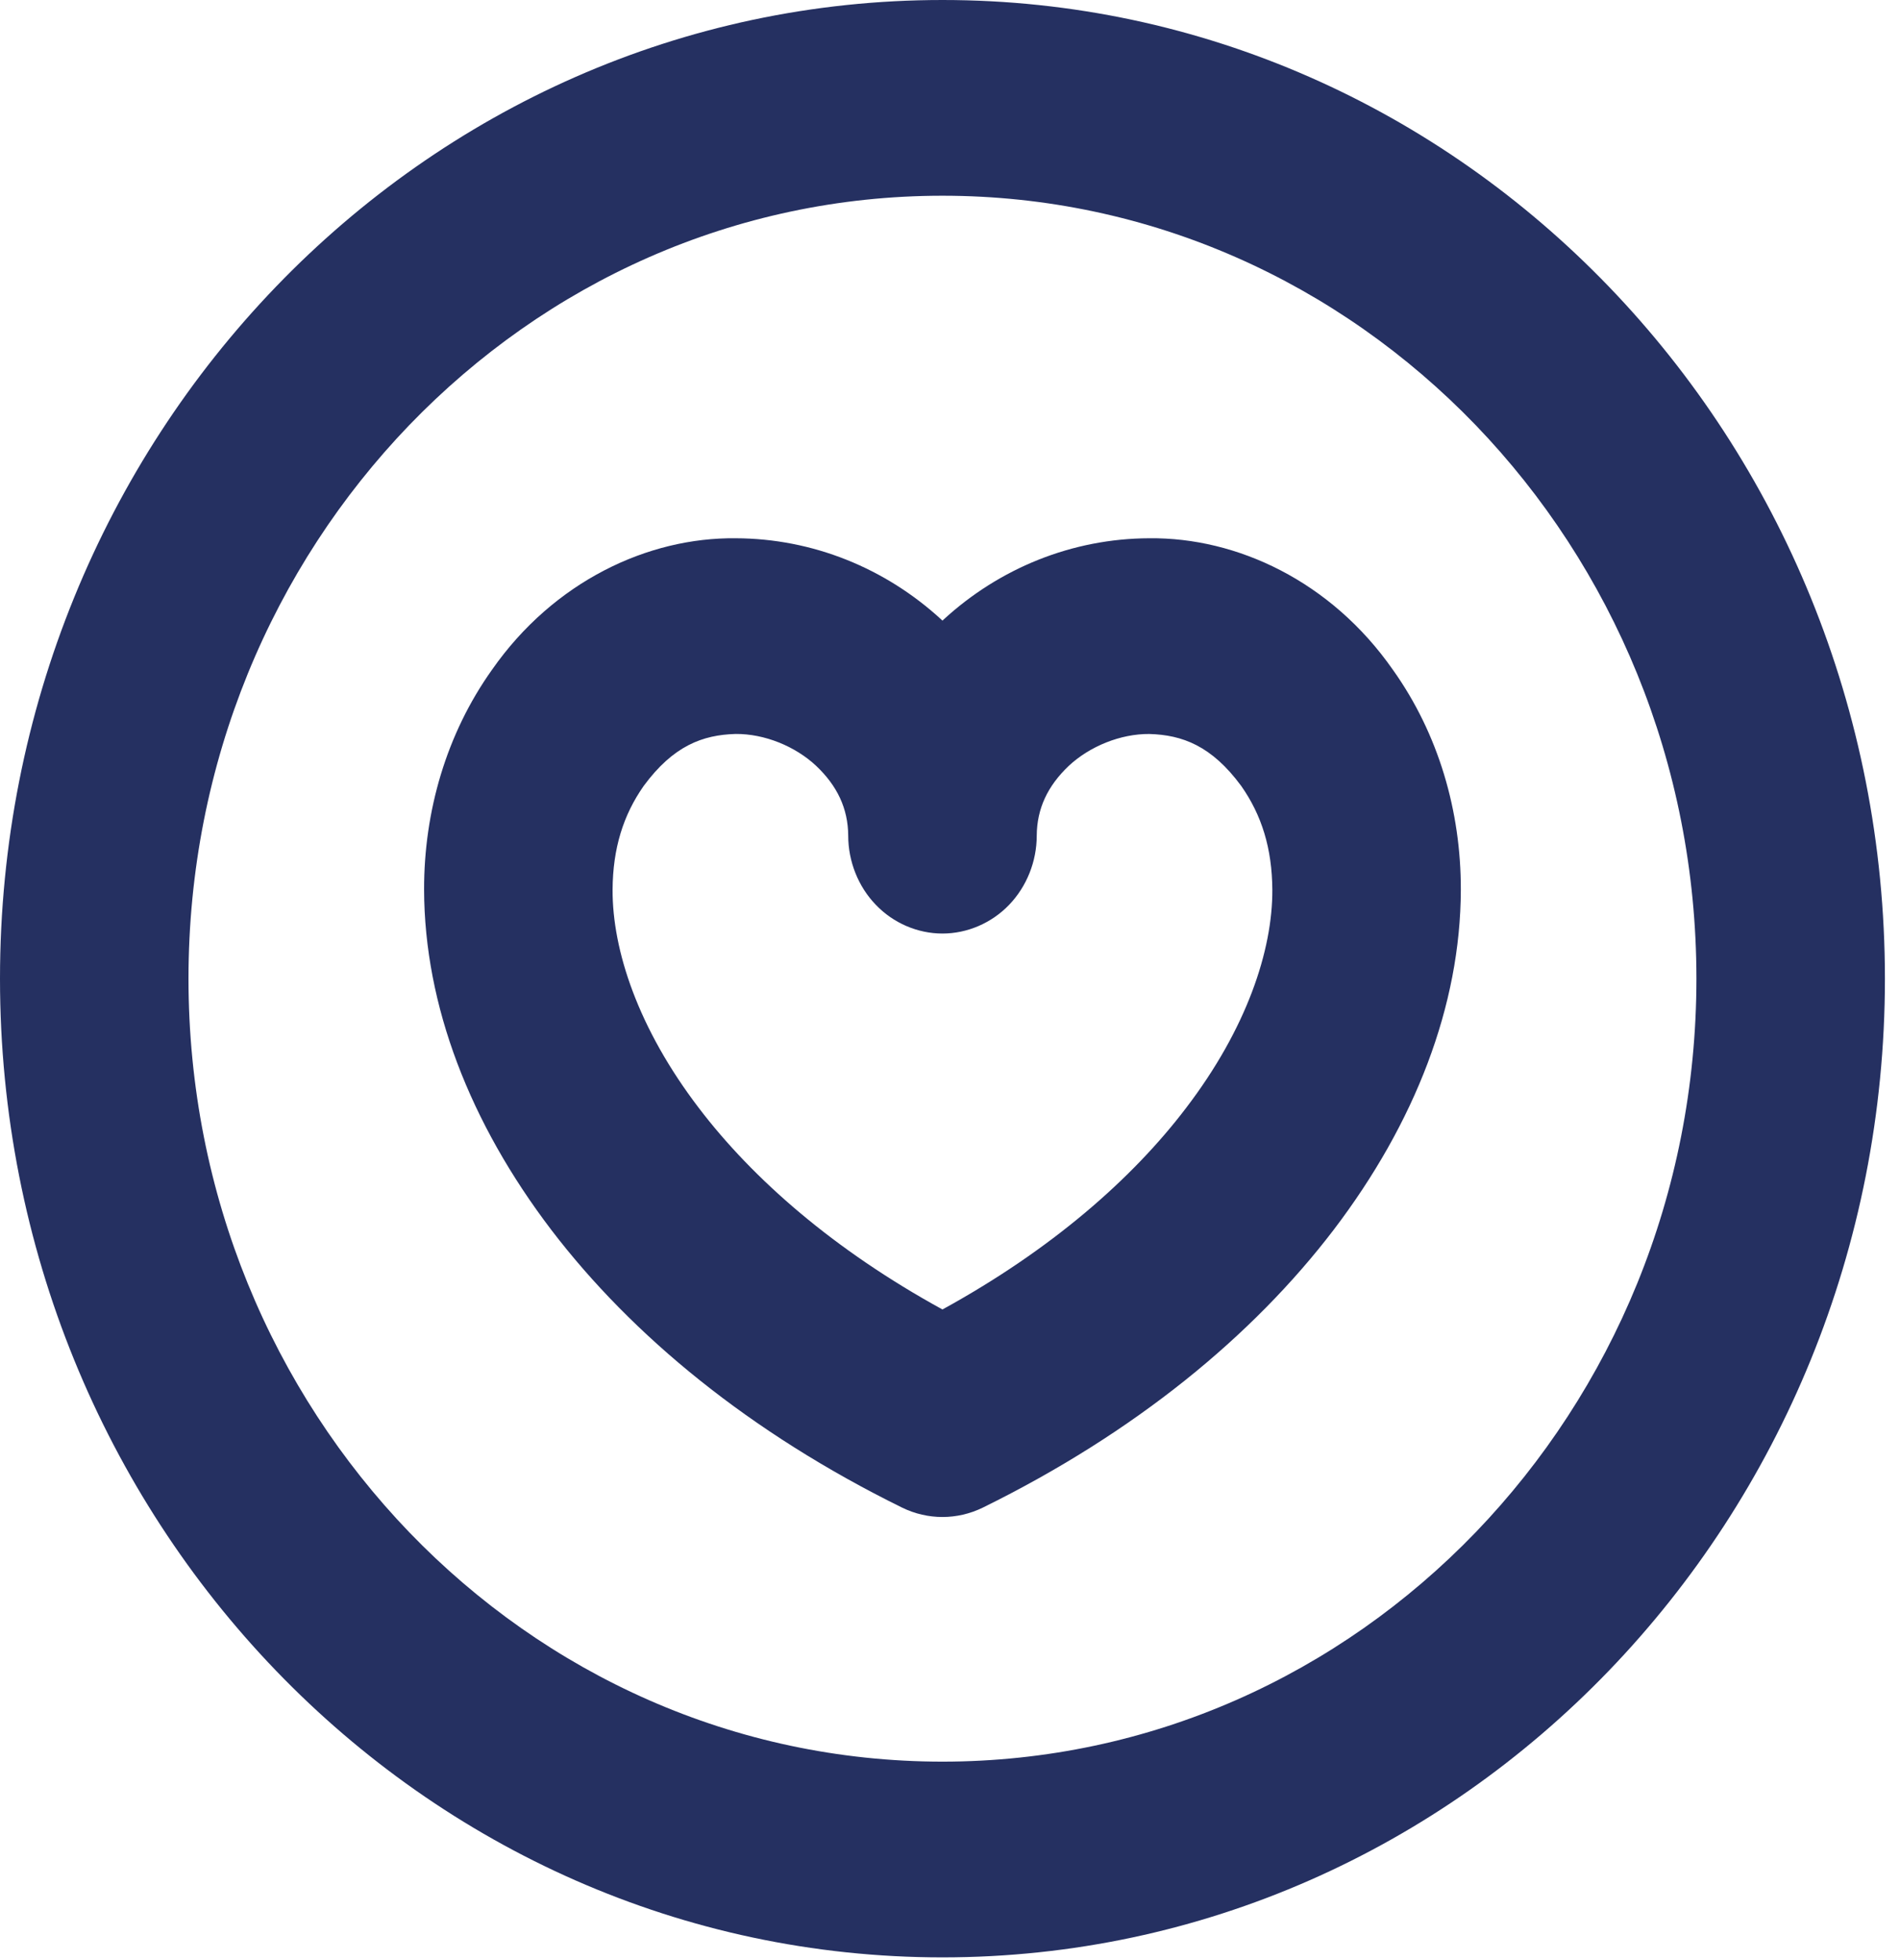 <svg width="63" height="65" viewBox="0 0 63 65" fill="none" xmlns="http://www.w3.org/2000/svg">
<path d="M31.25 0C13.989 0.001 0.001 14.527 0 32.451C0.001 50.376 13.989 64.901 31.25 64.904C48.511 64.901 62.497 50.377 62.5 32.452C62.497 14.527 48.511 0.001 31.25 0ZM48.929 50.81C44.394 55.514 38.162 58.41 31.25 58.414C24.336 58.41 18.106 55.514 13.573 50.811C9.044 46.101 6.251 39.63 6.25 32.451C6.251 25.272 9.044 18.801 13.573 14.094C18.106 9.392 24.336 6.491 31.25 6.49C38.162 6.491 44.394 9.392 48.929 14.095C53.458 18.802 56.247 25.272 56.25 32.451C56.247 39.63 53.458 46.101 48.929 50.81Z" fill="#253061"/>
<path d="M38.108 17.848C35.55 17.856 33.142 18.84 31.287 20.544C31.274 20.555 31.264 20.569 31.25 20.58C31.238 20.569 31.227 20.555 31.213 20.544C29.357 18.84 26.951 17.856 24.393 17.848C21.494 17.815 18.366 19.269 16.312 22.211C14.8 24.335 14.057 26.907 14.062 29.502C14.072 33.349 15.585 37.238 18.273 40.772C20.968 44.305 24.872 47.509 29.913 49.991C30.762 50.405 31.738 50.405 32.587 49.991C37.629 47.509 41.532 44.305 44.227 40.772C46.913 37.242 48.429 33.351 48.438 29.504C48.444 26.907 47.7 24.335 46.187 22.212C44.136 19.269 41.008 17.815 38.108 17.848ZM39.325 36.742C37.539 39.092 34.849 41.446 31.25 43.42C27.651 41.447 24.962 39.092 23.174 36.742C21.16 34.106 20.303 31.508 20.312 29.501C20.32 28.131 20.666 27.027 21.343 26.061C22.326 24.726 23.299 24.368 24.392 24.337C25.346 24.329 26.369 24.744 27.061 25.394C27.762 26.057 28.119 26.81 28.125 27.709C28.125 28.562 28.457 29.399 29.041 30.003C29.622 30.61 30.428 30.955 31.25 30.955C32.072 30.955 32.877 30.609 33.459 30.004C34.042 29.399 34.376 28.564 34.376 27.71C34.382 26.81 34.739 26.058 35.438 25.395C36.133 24.746 37.154 24.331 38.108 24.338C39.202 24.369 40.175 24.727 41.157 26.062C41.836 27.029 42.179 28.133 42.188 29.503C42.197 31.51 41.34 34.106 39.325 36.742Z" fill="#253061"/>
</svg>
